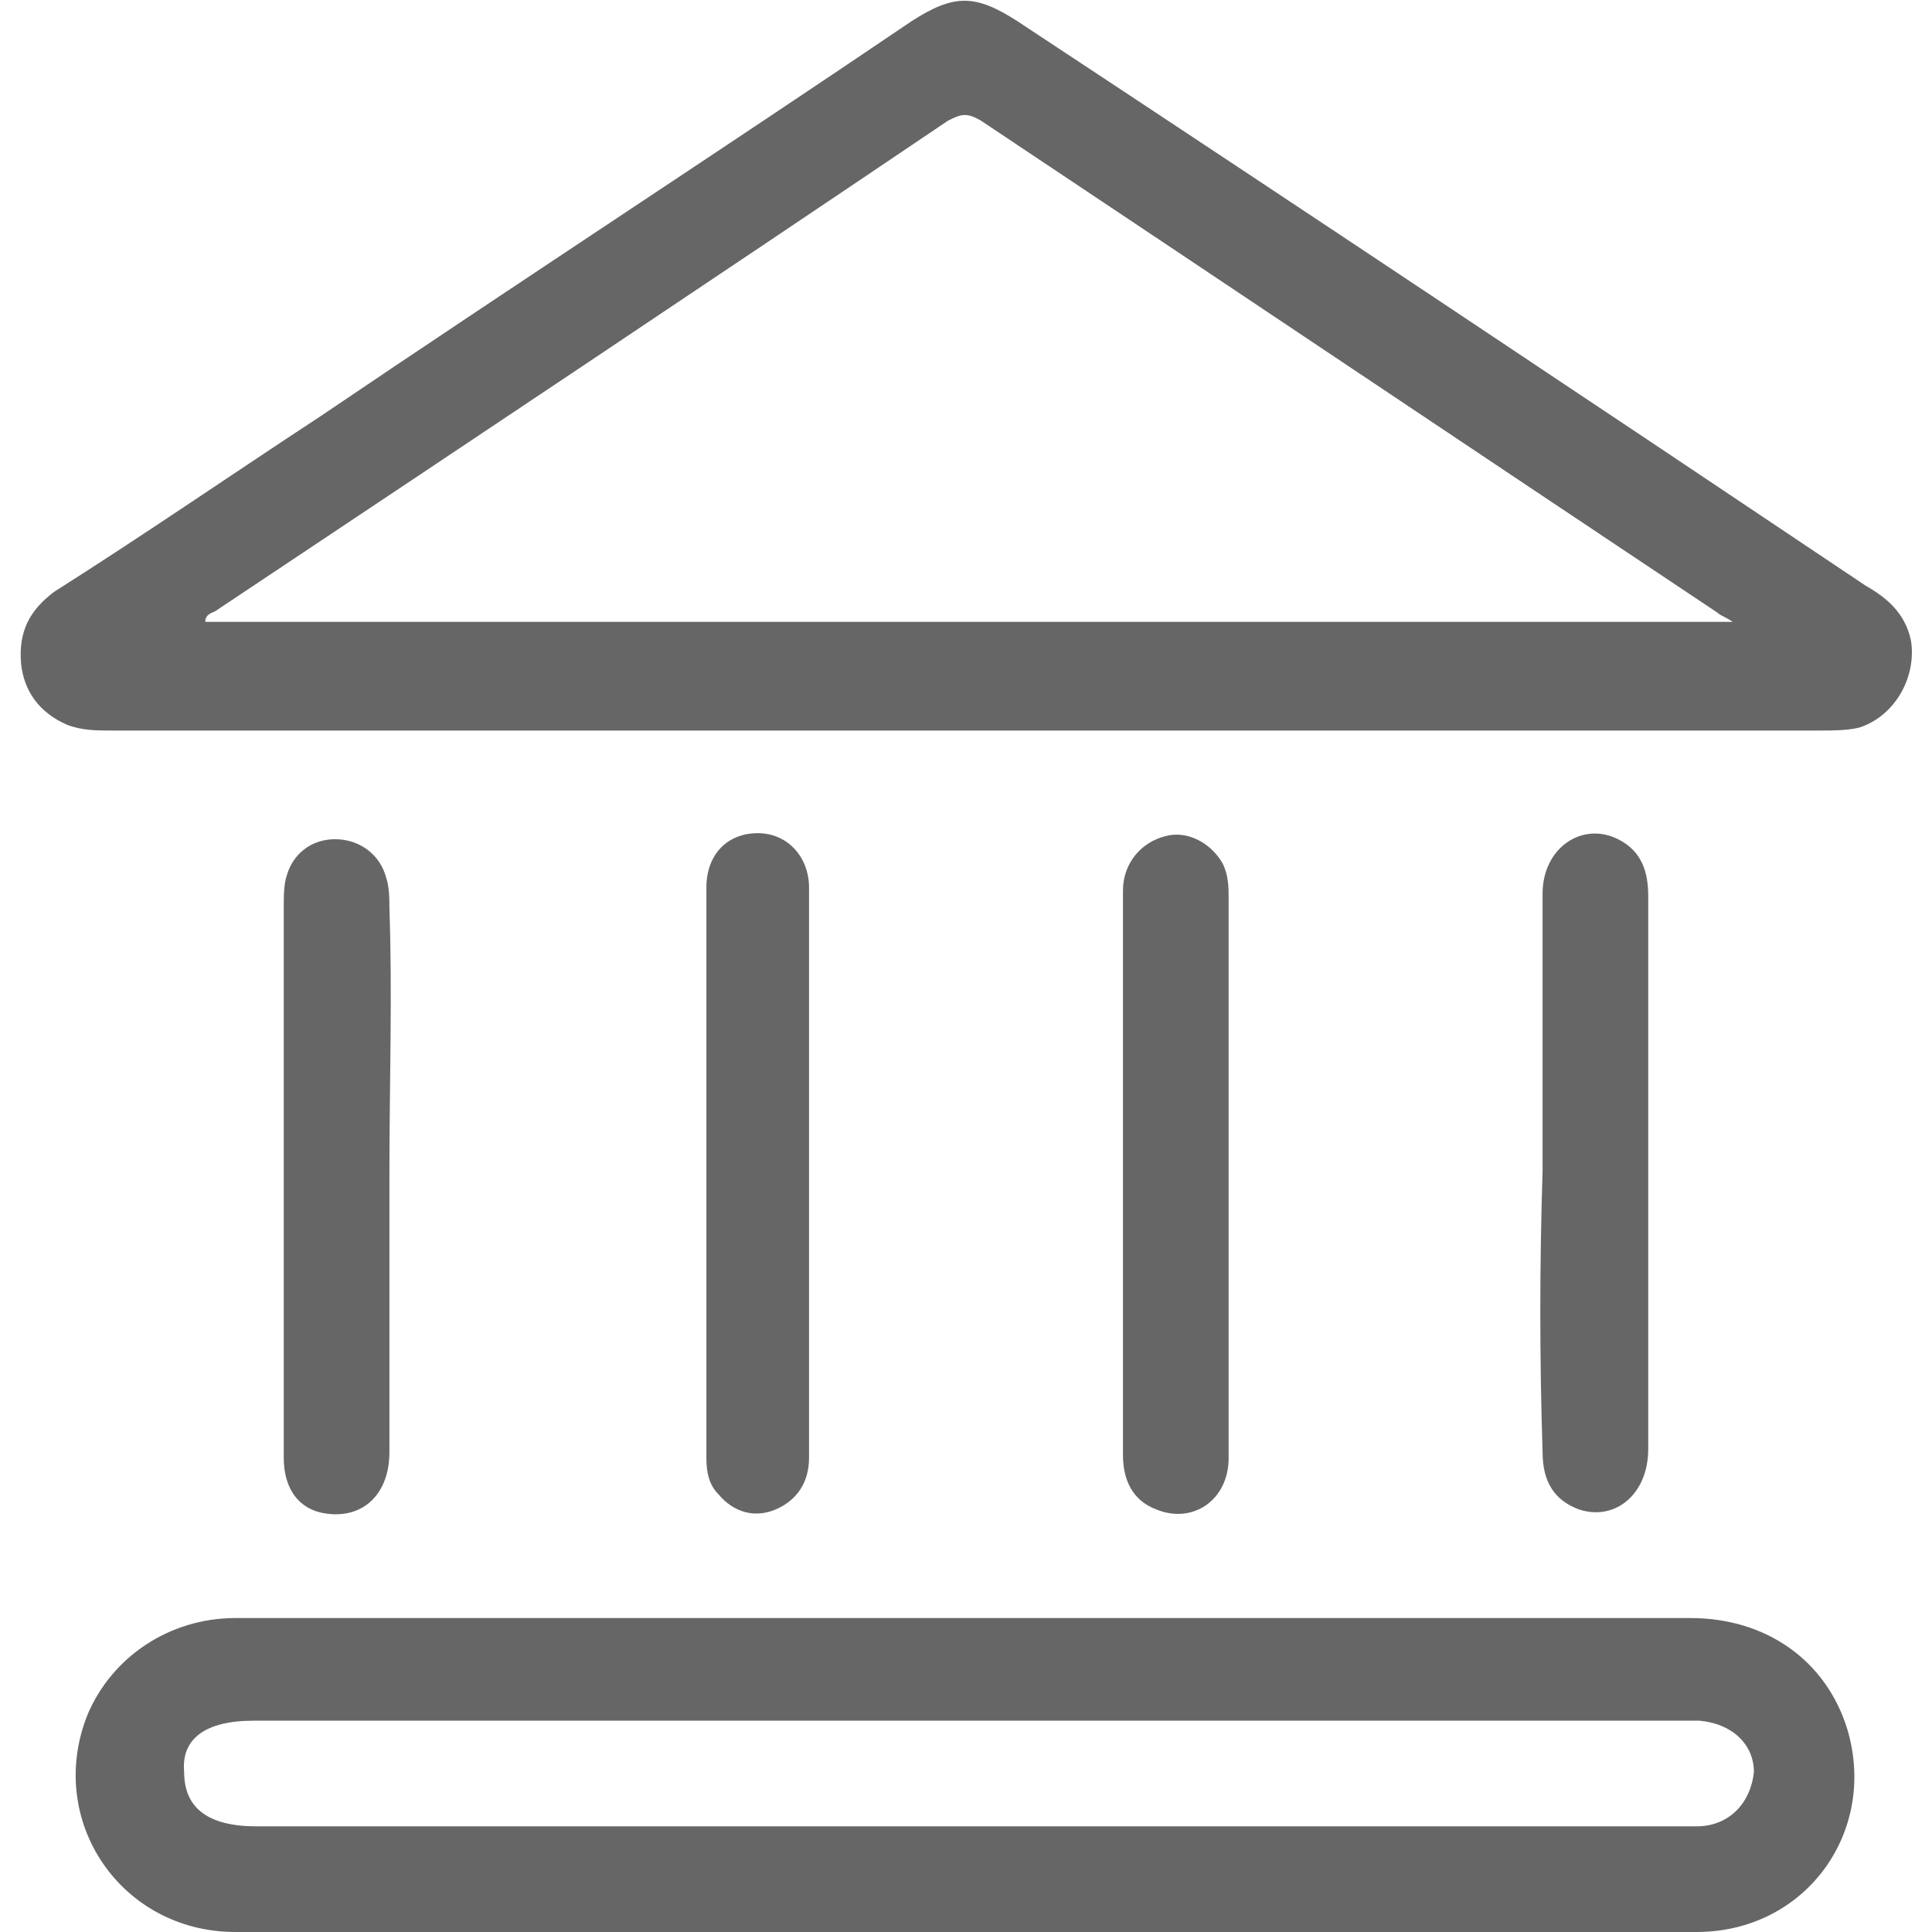 <?xml version="1.0" encoding="utf-8"?>
<!-- Generator: Adobe Illustrator 23.0.0, SVG Export Plug-In . SVG Version: 6.00 Build 0)  -->
<svg version="1.1" id="Layer_1" xmlns="http://www.w3.org/2000/svg" xmlns:xlink="http://www.w3.org/1999/xlink" x="0px" y="0px"
	 viewBox="0 0 64 64" style="enable-background:new 0 0 64 64;" xml:space="preserve">
<style type="text/css">
	.st0{fill:#666666;}
</style>
<path class="st0" d="M12.9,38.9c0,3.1,0,6.1,0,9.2c0,1.5-1,2.3-2.3,2c-0.8-0.2-1.2-0.9-1.2-1.8c0-1.2,0-2.3,0-3.5
	c0-4.9,0-9.9,0-14.8c0-0.3,0-0.7,0.1-1c0.2-0.7,0.8-1.2,1.6-1.2s1.5,0.5,1.7,1.3c0.1,0.3,0.1,0.7,0.1,1C13,32.9,12.9,35.9,12.9,38.9
	z"/>
<path class="st0" d="M51.1,38.8c0-3.1,0-6.2,0-9.2c0-1.5,1.3-2.4,2.5-1.8c0.8,0.4,1,1.1,1,1.9c0,2.6,0,5.3,0,7.9c0,3.5,0,6.9,0,10.4
	c0,1.5-1.1,2.4-2.3,2c-0.8-0.3-1.2-0.9-1.2-1.9C51,45,51,41.9,51.1,38.8z"/>
<path class="st0" d="M40.7,38.9c0,3.1,0,6.3,0,9.4c0,1.4-1.2,2.2-2.4,1.7c-0.8-0.3-1.1-1-1.1-1.8c0-3.9,0-7.7,0-11.6
	c0-2.4,0-4.8,0-7.1c0-0.9,0.6-1.6,1.4-1.8c0.7-0.2,1.5,0.2,1.9,0.9c0.2,0.4,0.2,0.8,0.2,1.2C40.7,32.8,40.7,35.8,40.7,38.9z"/>
<path class="st0" d="M26.8,38.9c0,3.1,0,6.3,0,9.4c0,0.8-0.4,1.4-1.1,1.7s-1.4,0.1-1.9-0.5c-0.3-0.3-0.4-0.7-0.4-1.2
	c0-6.3,0-12.6,0-18.9c0-1.1,0.7-1.8,1.7-1.8s1.7,0.8,1.7,1.8C26.8,32.6,26.8,35.7,26.8,38.9z"/>
<path class="st0" d="M63.3,21.2c-0.2-0.9-0.8-1.4-1.5-1.8C52.4,13.1,43.1,6.9,33.7,0.7c-1.4-0.9-2.1-0.9-3.5,0
	c-6.5,4.4-13.1,8.7-19.6,13.1c-2.9,1.9-5.8,3.9-8.8,5.8C1,20.2,0.6,20.9,0.7,22c0.1,0.9,0.6,1.6,1.5,2c0.5,0.2,1,0.2,1.5,0.2
	c9.4,0,18.9,0,28.3,0s18.8,0,28.3,0c0.4,0,0.9,0,1.3-0.1C62.8,23.7,63.5,22.4,63.3,21.2z M6.8,20.6c0-0.3,0.3-0.3,0.4-0.4
	C15.3,14.8,23.4,9.4,31.4,4c0.4-0.2,0.6-0.3,1.1,0c8.1,5.4,16.3,10.9,24.4,16.3c0.1,0.1,0.2,0.1,0.5,0.3
	C40.4,20.6,23.6,20.6,6.8,20.6z"/>
<path class="st0" d="M61.2,57.3c-0.7-2.3-2.7-3.7-5.2-3.7c-11.8,0-23.6,0-35.4,0c-4.3,0-8.6,0-12.8,0c-2.2,0-4.1,1.3-4.9,3.2
	C1.5,60.3,4,64,7.8,64c8,0,16.1,0,24.1,0c1.5,0,2.9,0,4.4,0c6.6,0,13.3,0,19.9,0C59.8,64,62.2,60.7,61.2,57.3z M56.2,60.5
	c-0.2,0-0.5,0-0.7,0c-7.8,0-15.7,0-23.5,0s-15.7,0-23.5,0c-1.6,0-2.4-0.6-2.4-1.8C6,57.6,6.8,57,8.4,57c15.8,0,31.5,0,47.3,0
	c0.2,0,0.4,0,0.6,0c1.1,0.1,1.8,0.8,1.8,1.7C58,59.7,57.3,60.5,56.2,60.5z"/>
</svg>
